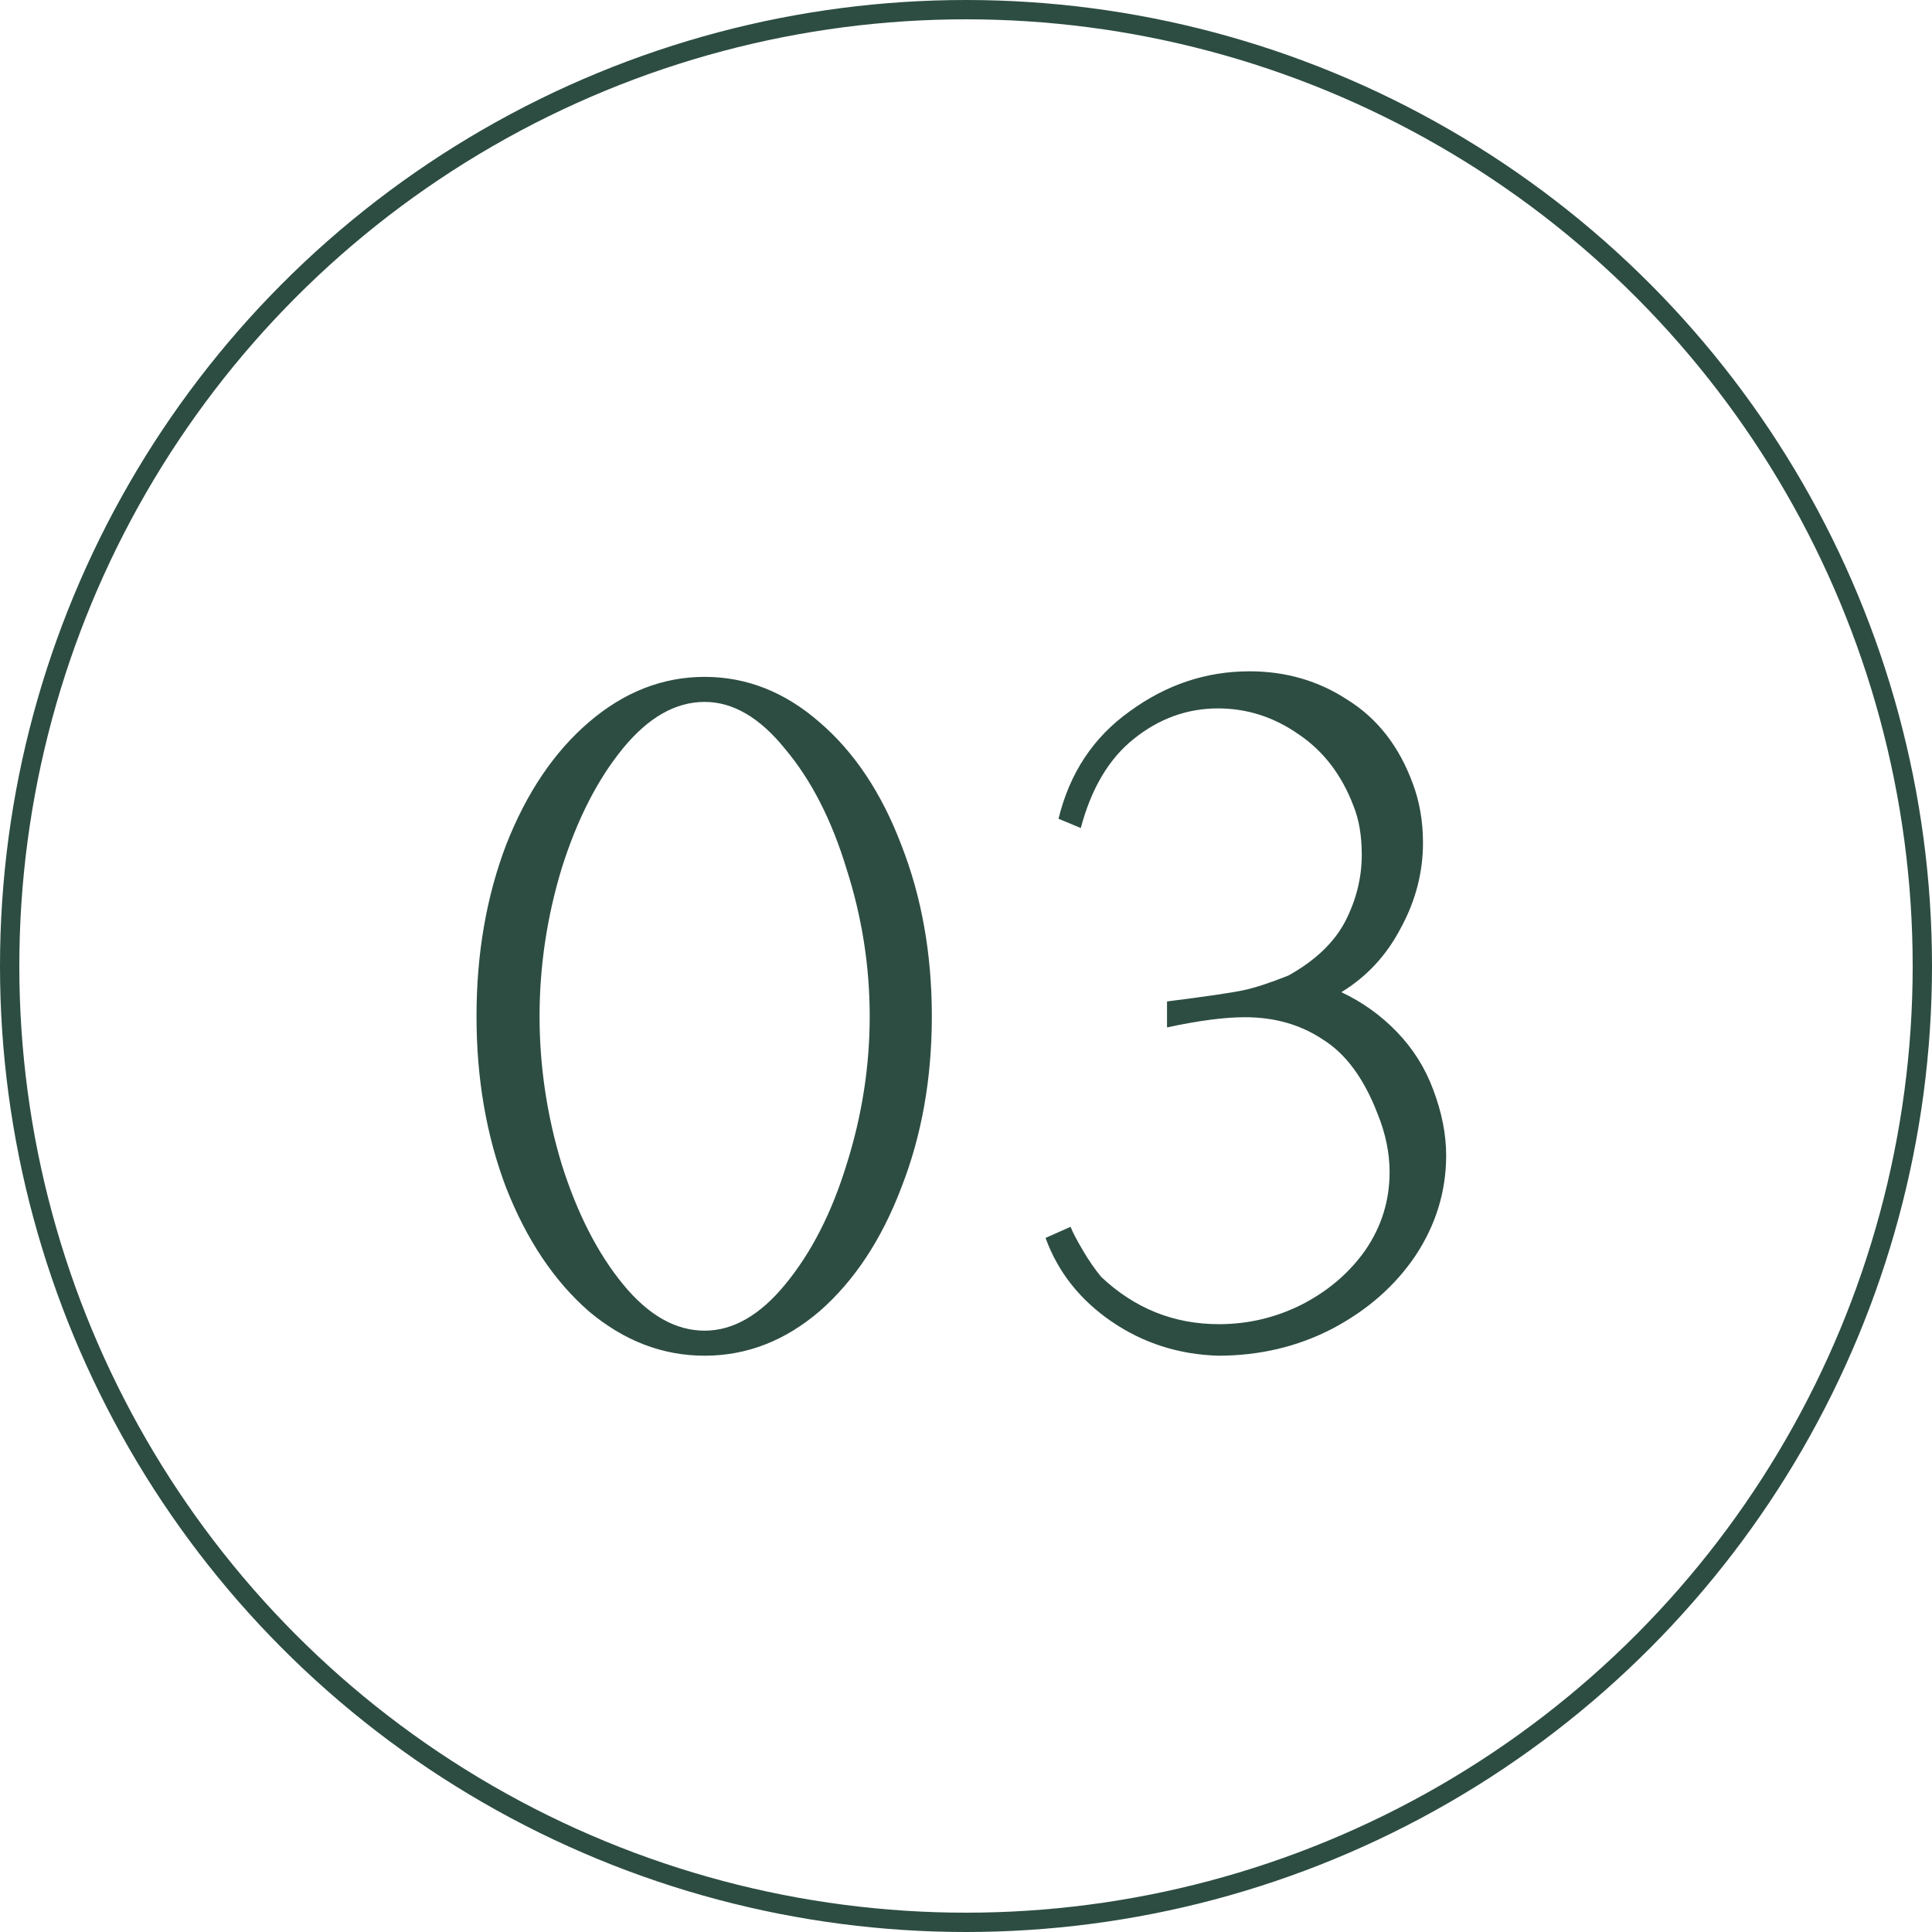 <?xml version="1.0" encoding="UTF-8"?> <svg xmlns="http://www.w3.org/2000/svg" width="224" height="224" viewBox="0 0 224 224" fill="none"><circle cx="112" cy="112" r="110.88" stroke="#2D4D42" stroke-width="2.24"></circle><path d="M81.697 157.183C76.822 157.183 72.342 155.462 68.257 152.022C64.243 148.509 61.053 143.743 58.687 137.722C56.394 131.7 55.247 125.07 55.247 117.83C55.247 110.591 56.394 103.96 58.687 97.939C61.053 91.918 64.243 87.187 68.257 83.746C72.342 80.234 76.822 78.478 81.697 78.478C86.571 78.478 91.015 80.234 95.029 83.746C99.043 87.187 102.197 91.918 104.491 97.939C106.856 103.96 108.039 110.591 108.039 117.83C108.039 125.07 106.856 131.7 104.491 137.722C102.197 143.743 99.043 148.509 95.029 152.022C91.015 155.462 86.571 157.183 81.697 157.183ZM81.697 154.28C84.994 154.28 88.112 152.488 91.051 148.904C94.061 145.248 96.427 140.625 98.147 135.034C99.939 129.371 100.835 123.636 100.835 117.83C100.835 112.024 99.939 106.326 98.147 100.735C96.427 95.072 94.061 90.449 91.051 86.865C88.112 83.209 84.994 81.381 81.697 81.381C78.328 81.381 75.174 83.173 72.235 86.757C69.296 90.341 66.931 94.965 65.139 100.627C63.418 106.29 62.558 112.024 62.558 117.83C62.558 123.636 63.418 129.371 65.139 135.034C66.931 140.696 69.296 145.32 72.235 148.904C75.174 152.488 78.328 154.28 81.697 154.28ZM141.221 157.183C136.633 157.039 132.512 155.713 128.856 153.204C125.2 150.696 122.656 147.47 121.222 143.528L124.125 142.237C124.34 142.811 124.806 143.707 125.523 144.925C126.24 146.144 126.956 147.183 127.673 148.044C131.544 151.699 136.096 153.527 141.328 153.527C144.697 153.527 147.887 152.774 150.898 151.269C153.98 149.692 156.453 147.578 158.316 144.925C160.18 142.202 161.112 139.191 161.112 135.894C161.112 133.672 160.646 131.414 159.714 129.12C158.137 125.034 156.023 122.167 153.37 120.518C150.79 118.798 147.779 117.938 144.339 117.938C141.973 117.938 138.963 118.332 135.307 119.121V116.11C139.823 115.537 142.762 115.107 144.124 114.82C145.486 114.533 147.242 113.96 149.392 113.1C152.474 111.379 154.661 109.3 155.951 106.863C157.241 104.355 157.886 101.774 157.886 99.122C157.886 96.9 157.564 95 156.919 93.423C155.557 89.839 153.442 87.08 150.575 85.144C147.708 83.137 144.59 82.134 141.221 82.134C137.637 82.134 134.375 83.317 131.436 85.682C128.569 87.976 126.526 91.416 125.308 96.004L122.727 94.929C124.018 89.624 126.777 85.467 131.006 82.456C135.235 79.374 139.859 77.833 144.876 77.833C149.106 77.833 152.905 78.944 156.274 81.166C159.714 83.317 162.223 86.542 163.8 90.843C164.588 92.922 164.983 95.215 164.983 97.724C164.983 101.165 164.122 104.462 162.402 107.616C160.754 110.77 158.46 113.243 155.521 115.035C157.958 116.182 160.108 117.723 161.972 119.658C163.836 121.594 165.234 123.816 166.165 126.324C167.169 128.977 167.671 131.521 167.671 133.958C167.671 138.116 166.488 141.987 164.122 145.571C161.757 149.083 158.531 151.914 154.446 154.065C150.432 156.143 146.023 157.183 141.221 157.183Z" fill="#2D4D42"></path></svg> 